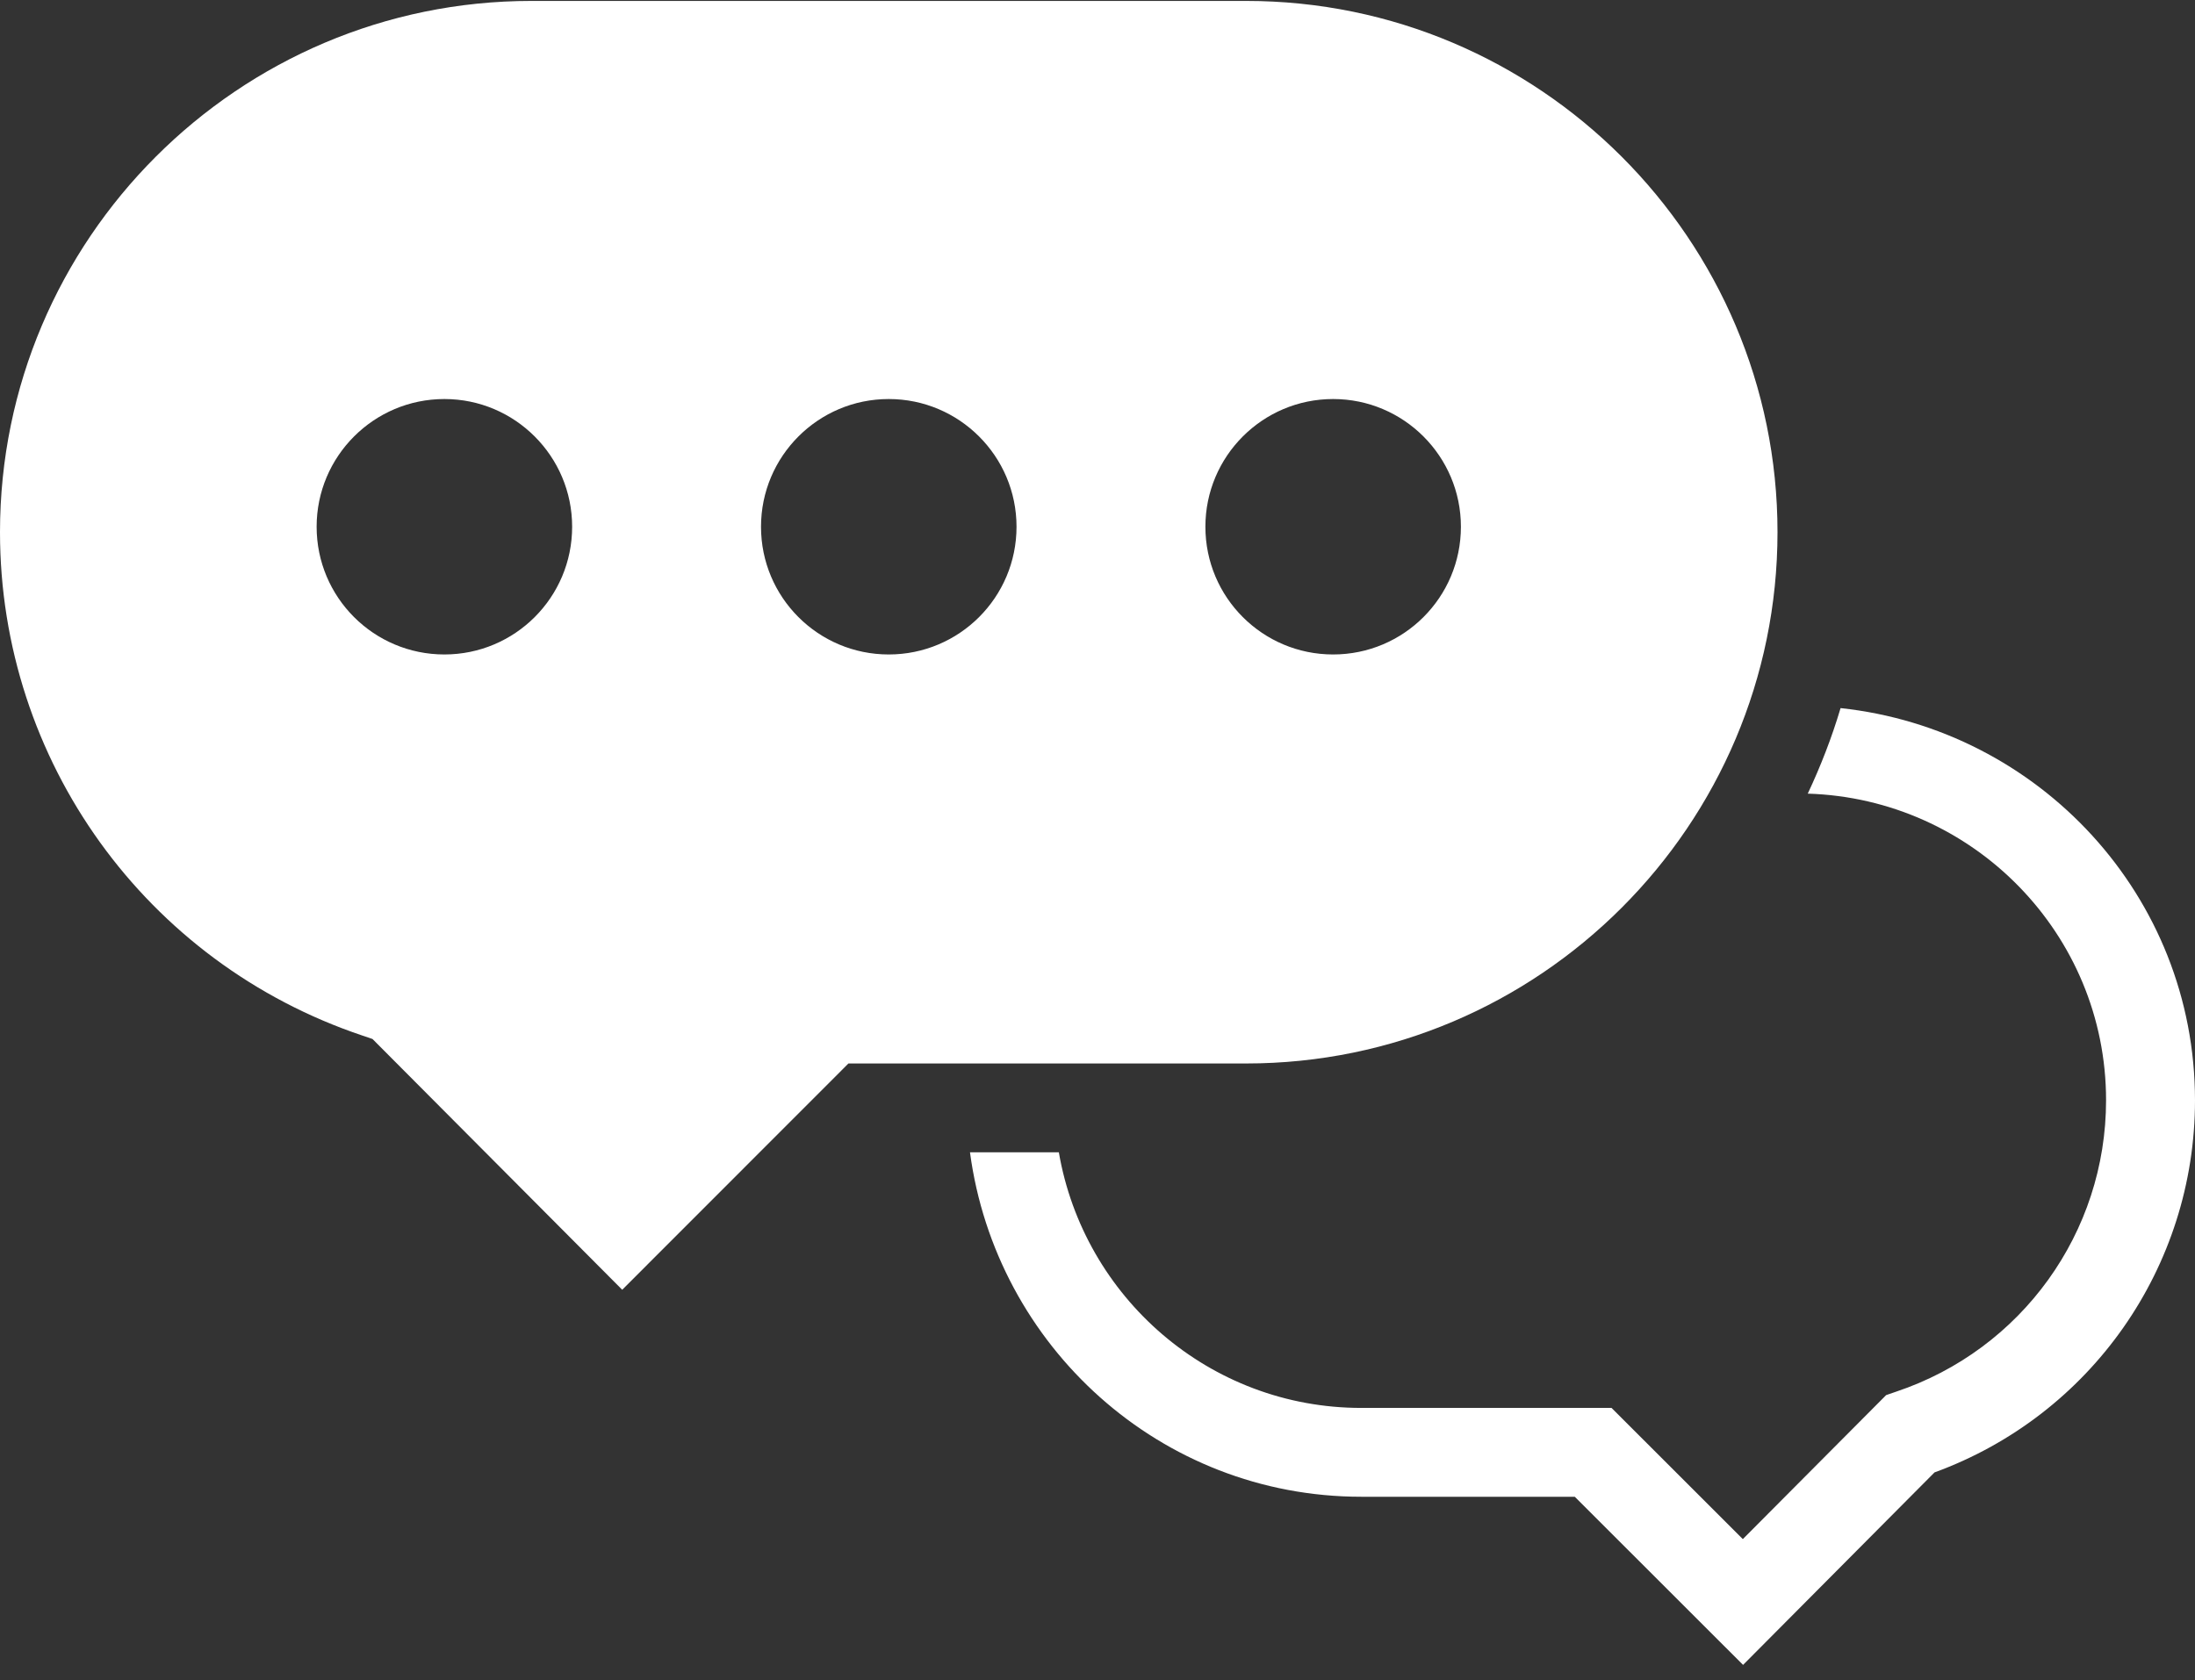 <svg width="64" height="49" viewBox="0 0 64 49" fill="none" xmlns="http://www.w3.org/2000/svg">
<rect x="0" y="0" width="64" height="49" fill="#333333" stroke="none"/>
<path d="M53.666 20.652C53.41 21.512 53.087 22.343 52.709 23.147C57.525 23.294 61.407 27.236 61.407 32.09C61.407 35.947 58.947 39.363 55.283 40.59L54.995 40.689L50.816 44.889L46.988 41.063H39.69C35.264 41.063 31.6 37.834 30.873 33.608H28.282C29.036 39.264 33.835 43.654 39.69 43.654H45.916L50.823 48.558L56.405 42.944C60.963 41.281 64 36.957 64 32.09C63.999 26.133 59.459 21.275 53.666 20.652Z" fill="white"/>
<path d="M51.827 15.52C51.827 6.979 44.878 0.027 36.335 0.027H15.492C6.949 0.027 0 6.979 0 15.52C0 22.183 4.249 28.084 10.573 30.205L10.861 30.303L18.142 37.617L24.738 31.017H36.335C44.878 31.017 51.827 24.068 51.827 15.52ZM12.957 19.088C10.899 19.088 9.232 17.422 9.232 15.363C9.232 13.308 10.899 11.638 12.957 11.638C15.014 11.638 16.682 13.309 16.682 15.363C16.682 17.422 15.014 19.088 12.957 19.088ZM25.913 19.088C23.856 19.088 22.189 17.422 22.189 15.363C22.189 13.308 23.856 11.638 25.913 11.638C27.971 11.638 29.639 13.309 29.639 15.363C29.639 17.422 27.971 19.088 25.913 19.088ZM35.146 15.363C35.146 13.308 36.813 11.638 38.87 11.638C40.928 11.638 42.596 13.309 42.596 15.363C42.596 17.422 40.928 19.088 38.87 19.088C36.813 19.088 35.146 17.422 35.146 15.363Z" fill="white"/>
</svg>
